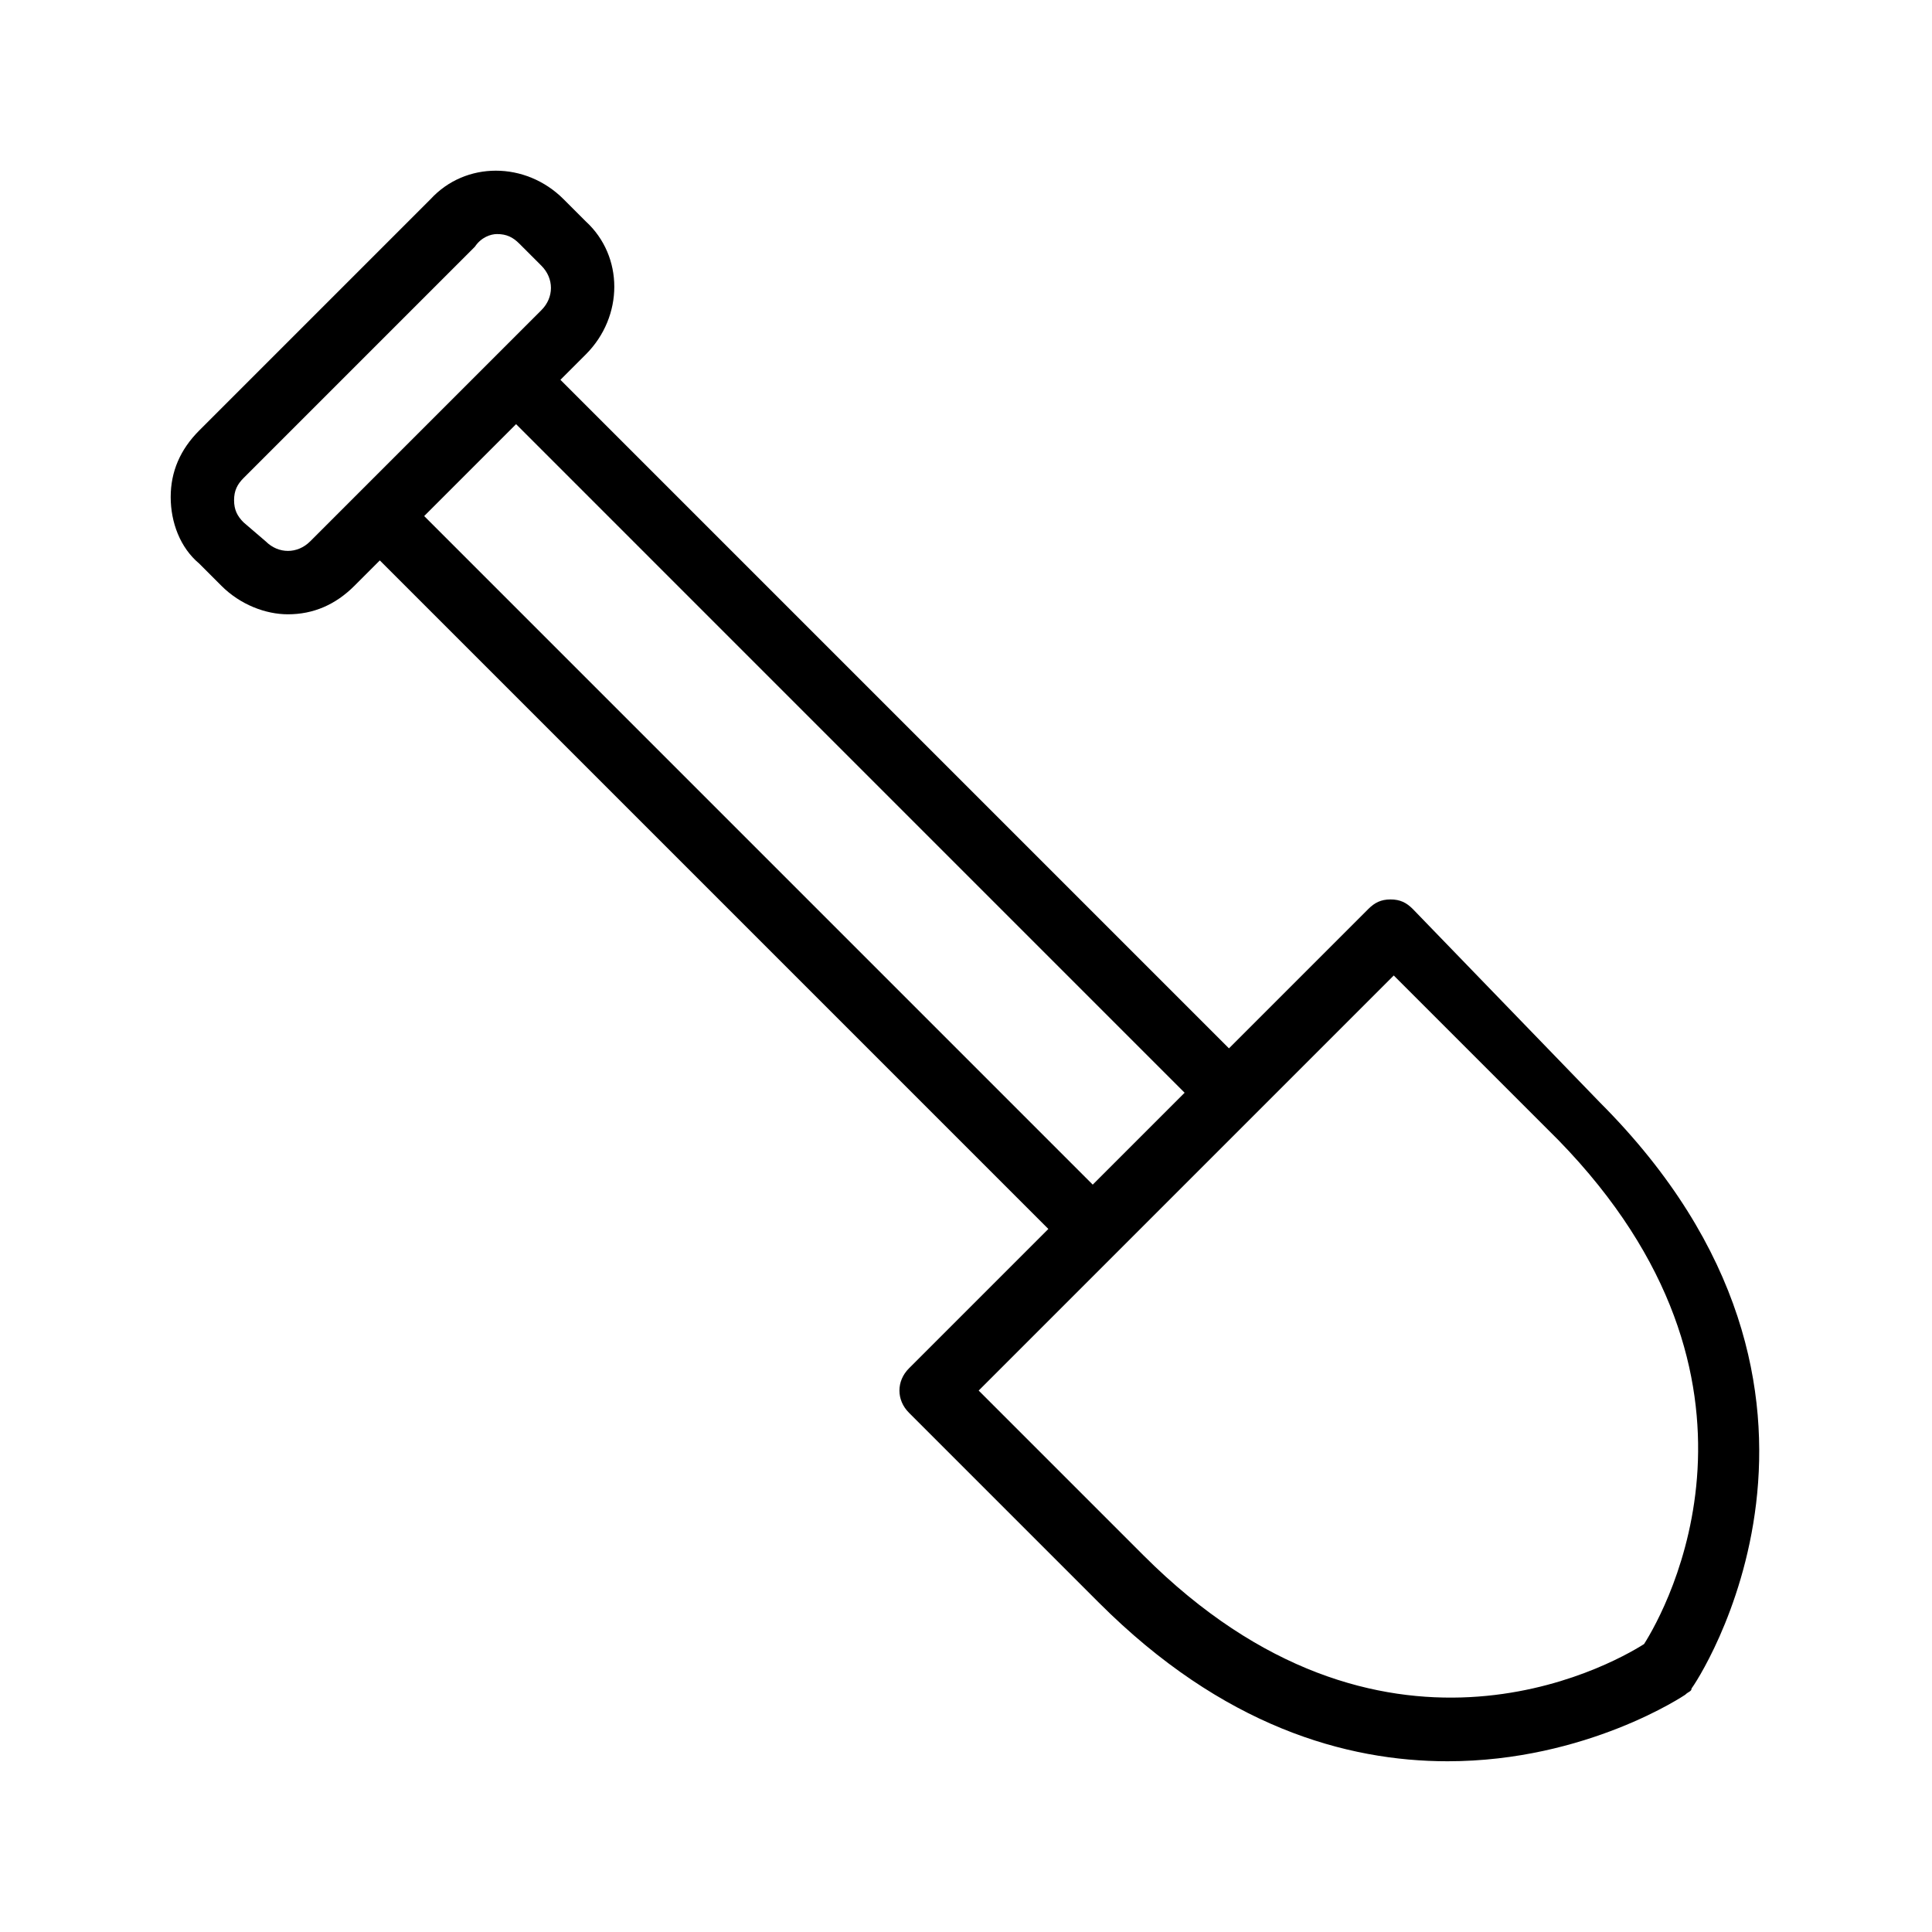 <?xml version="1.0" encoding="UTF-8"?>
<!-- Uploaded to: ICON Repo, www.svgrepo.com, Generator: ICON Repo Mixer Tools -->
<svg fill="#000000" width="800px" height="800px" version="1.1" viewBox="144 144 512 512" xmlns="http://www.w3.org/2000/svg">
 <path d="m518.39 384.88c-1.68-1.68-3.359-2.519-5.879-2.519s-4.199 0.84-5.879 2.519l-36.945 36.945-177.17-177.17 6.719-6.719c10.078-10.078 10.078-26.031 0-35.266l-5.879-5.879c-10.078-10.078-26.031-10.078-35.266 0l-61.297 61.297c-5.039 5.039-7.559 10.914-7.559 17.633s2.519 13.434 7.559 17.633l5.875 5.883c5.039 5.039 11.754 7.559 17.633 7.559 6.719 0 12.594-2.519 17.633-7.559l6.719-6.719 177.17 177.17-36.945 36.945c-3.359 3.359-3.359 8.398 0 11.754l50.383 50.383c32.746 32.746 65.496 41.984 92.363 41.984 36.945 0 62.977-17.633 62.977-17.633 0.84-0.84 1.68-0.84 1.68-1.68 0.84-0.84 52.898-78.09-24.352-155.34zm-303.96-97.402-5.879-5.039c-1.68-1.68-2.519-3.359-2.519-5.879s0.84-4.199 2.519-5.879l61.297-61.297c1.68-2.516 4.199-3.356 5.879-3.356 2.519 0 4.199 0.84 5.879 2.519l5.879 5.879c3.359 3.359 3.359 8.398 0 11.754l-61.293 61.293c-3.367 3.363-8.402 3.363-11.762 0.004zm41.984-6.719 24.352-24.352 177.17 177.18-24.352 24.352zm323.28 298.93c-9.238 5.879-69.695 39.465-132.67-23.512l-43.664-43.664 110-110 43.664 43.664c62.137 63.812 28.547 124.27 22.672 133.51z"/>
</svg>